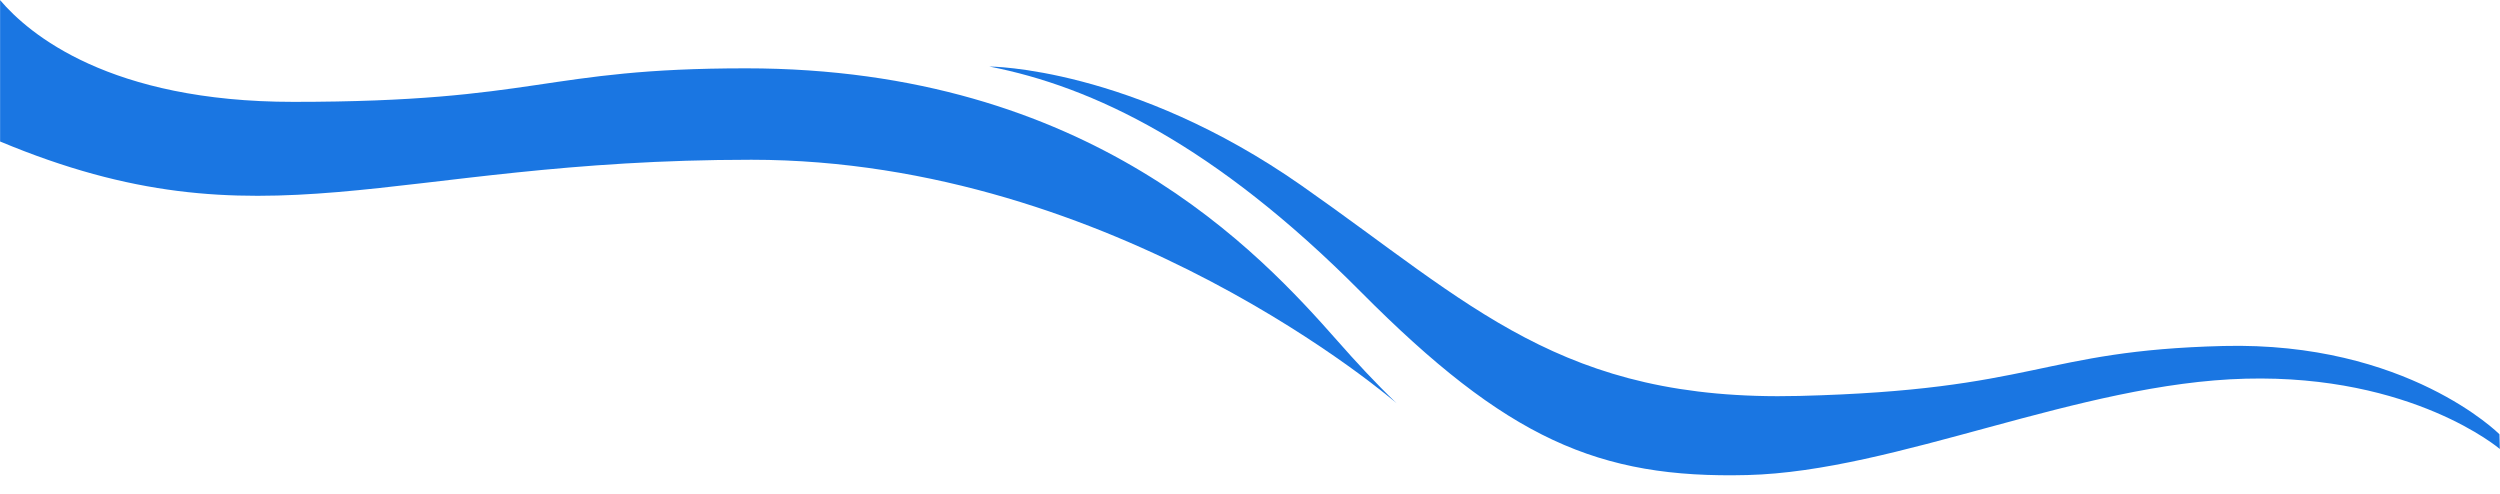 <svg width="2500" height="494" viewBox="0 0 2500 494" fill="none" xmlns="http://www.w3.org/2000/svg">
<path d="M2499.82 448.981C2499.82 448.981 2412.7 374.483 2245.79 378.679C2078.88 382.875 1896.21 471.315 1747.36 475.056C1598.5 478.798 1506.79 438.795 1360.74 291.753C1214.68 144.712 1092.5 86.598 989.336 66.528C989.336 66.528 1131.7 66.737 1301.61 185.604C1471.52 304.472 1561.57 401.914 1799.38 395.936C2037.19 389.958 2039.68 350.605 2223.33 345.988C2406.97 341.372 2499.45 434.256 2499.45 434.256L2499.82 448.981Z" fill="#1A76E2"/>
<path d="M0.001 0.003C29.049 34.196 109.612 101.867 293.489 101.867C539.504 101.867 542.607 68.33 745.943 68.33C1090.38 68.33 1259.59 252.665 1337.62 341.043C1355.48 361.332 1374.94 382.516 1396.56 403.223C1396.56 403.223 1116.8 159.752 751.395 159.752C385.992 159.752 264.535 251.949 0.095 141.491V0.003H0.001Z" fill="#1A76E2"/>
</svg>
